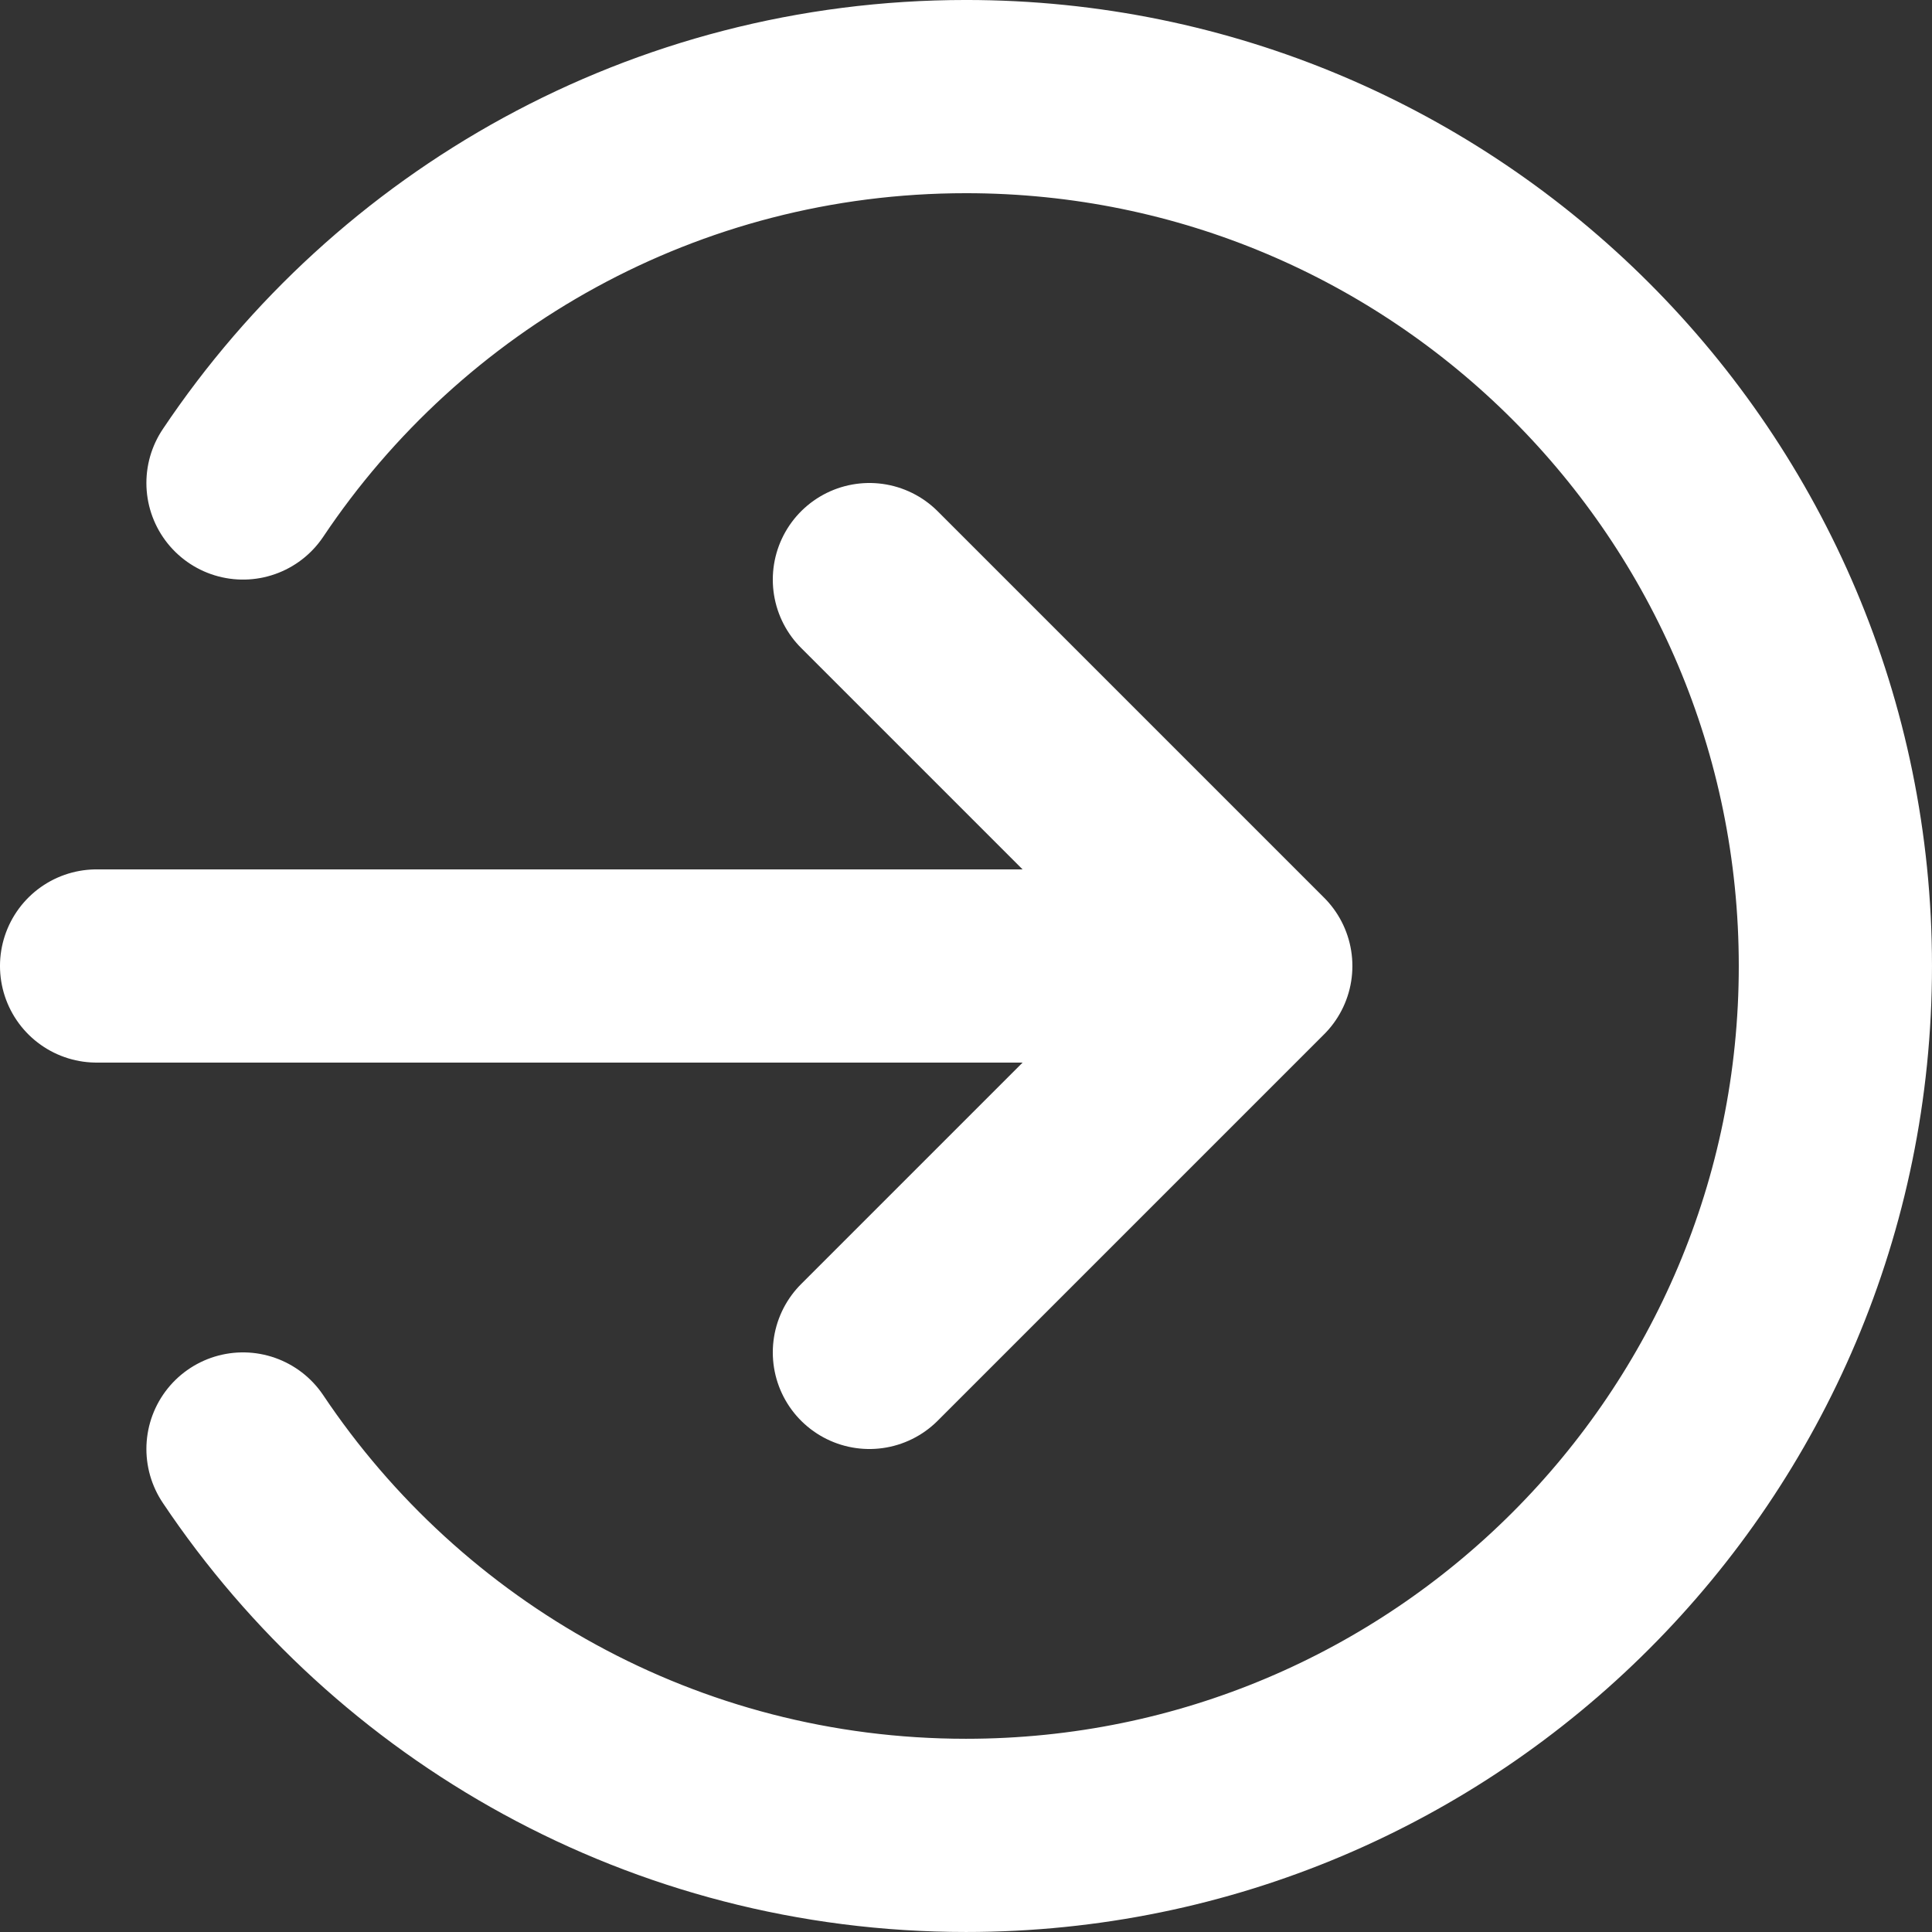 <?xml version="1.0" encoding="UTF-8"?>
<svg id="Layer_1" data-name="Layer 1" xmlns="http://www.w3.org/2000/svg" viewBox="0 0 666.67 666.67">
  <rect x="0" y="0" width="666.67" height="666.67" fill="#333333" stroke="none"/>
  <defs>
    <style>
      .cls-1 {
        fill: none;
        stroke: #fff;
        stroke-linecap: round;
        stroke-linejoin: round;
        stroke-width: 66.67px;
      }
    </style>
  </defs>
  <path class="cls-1" d="M300,466.67l133.33-133.33M433.33,333.33l-133.33-133.33M433.33,333.33H33.33M83.85,500c53.82,80.4,145.47,133.33,249.48,133.33,165.69,0,300-134.31,300-300S499.02,33.33,333.33,33.33c-104.01,0-195.66,52.93-249.48,133.33"/>
</svg>